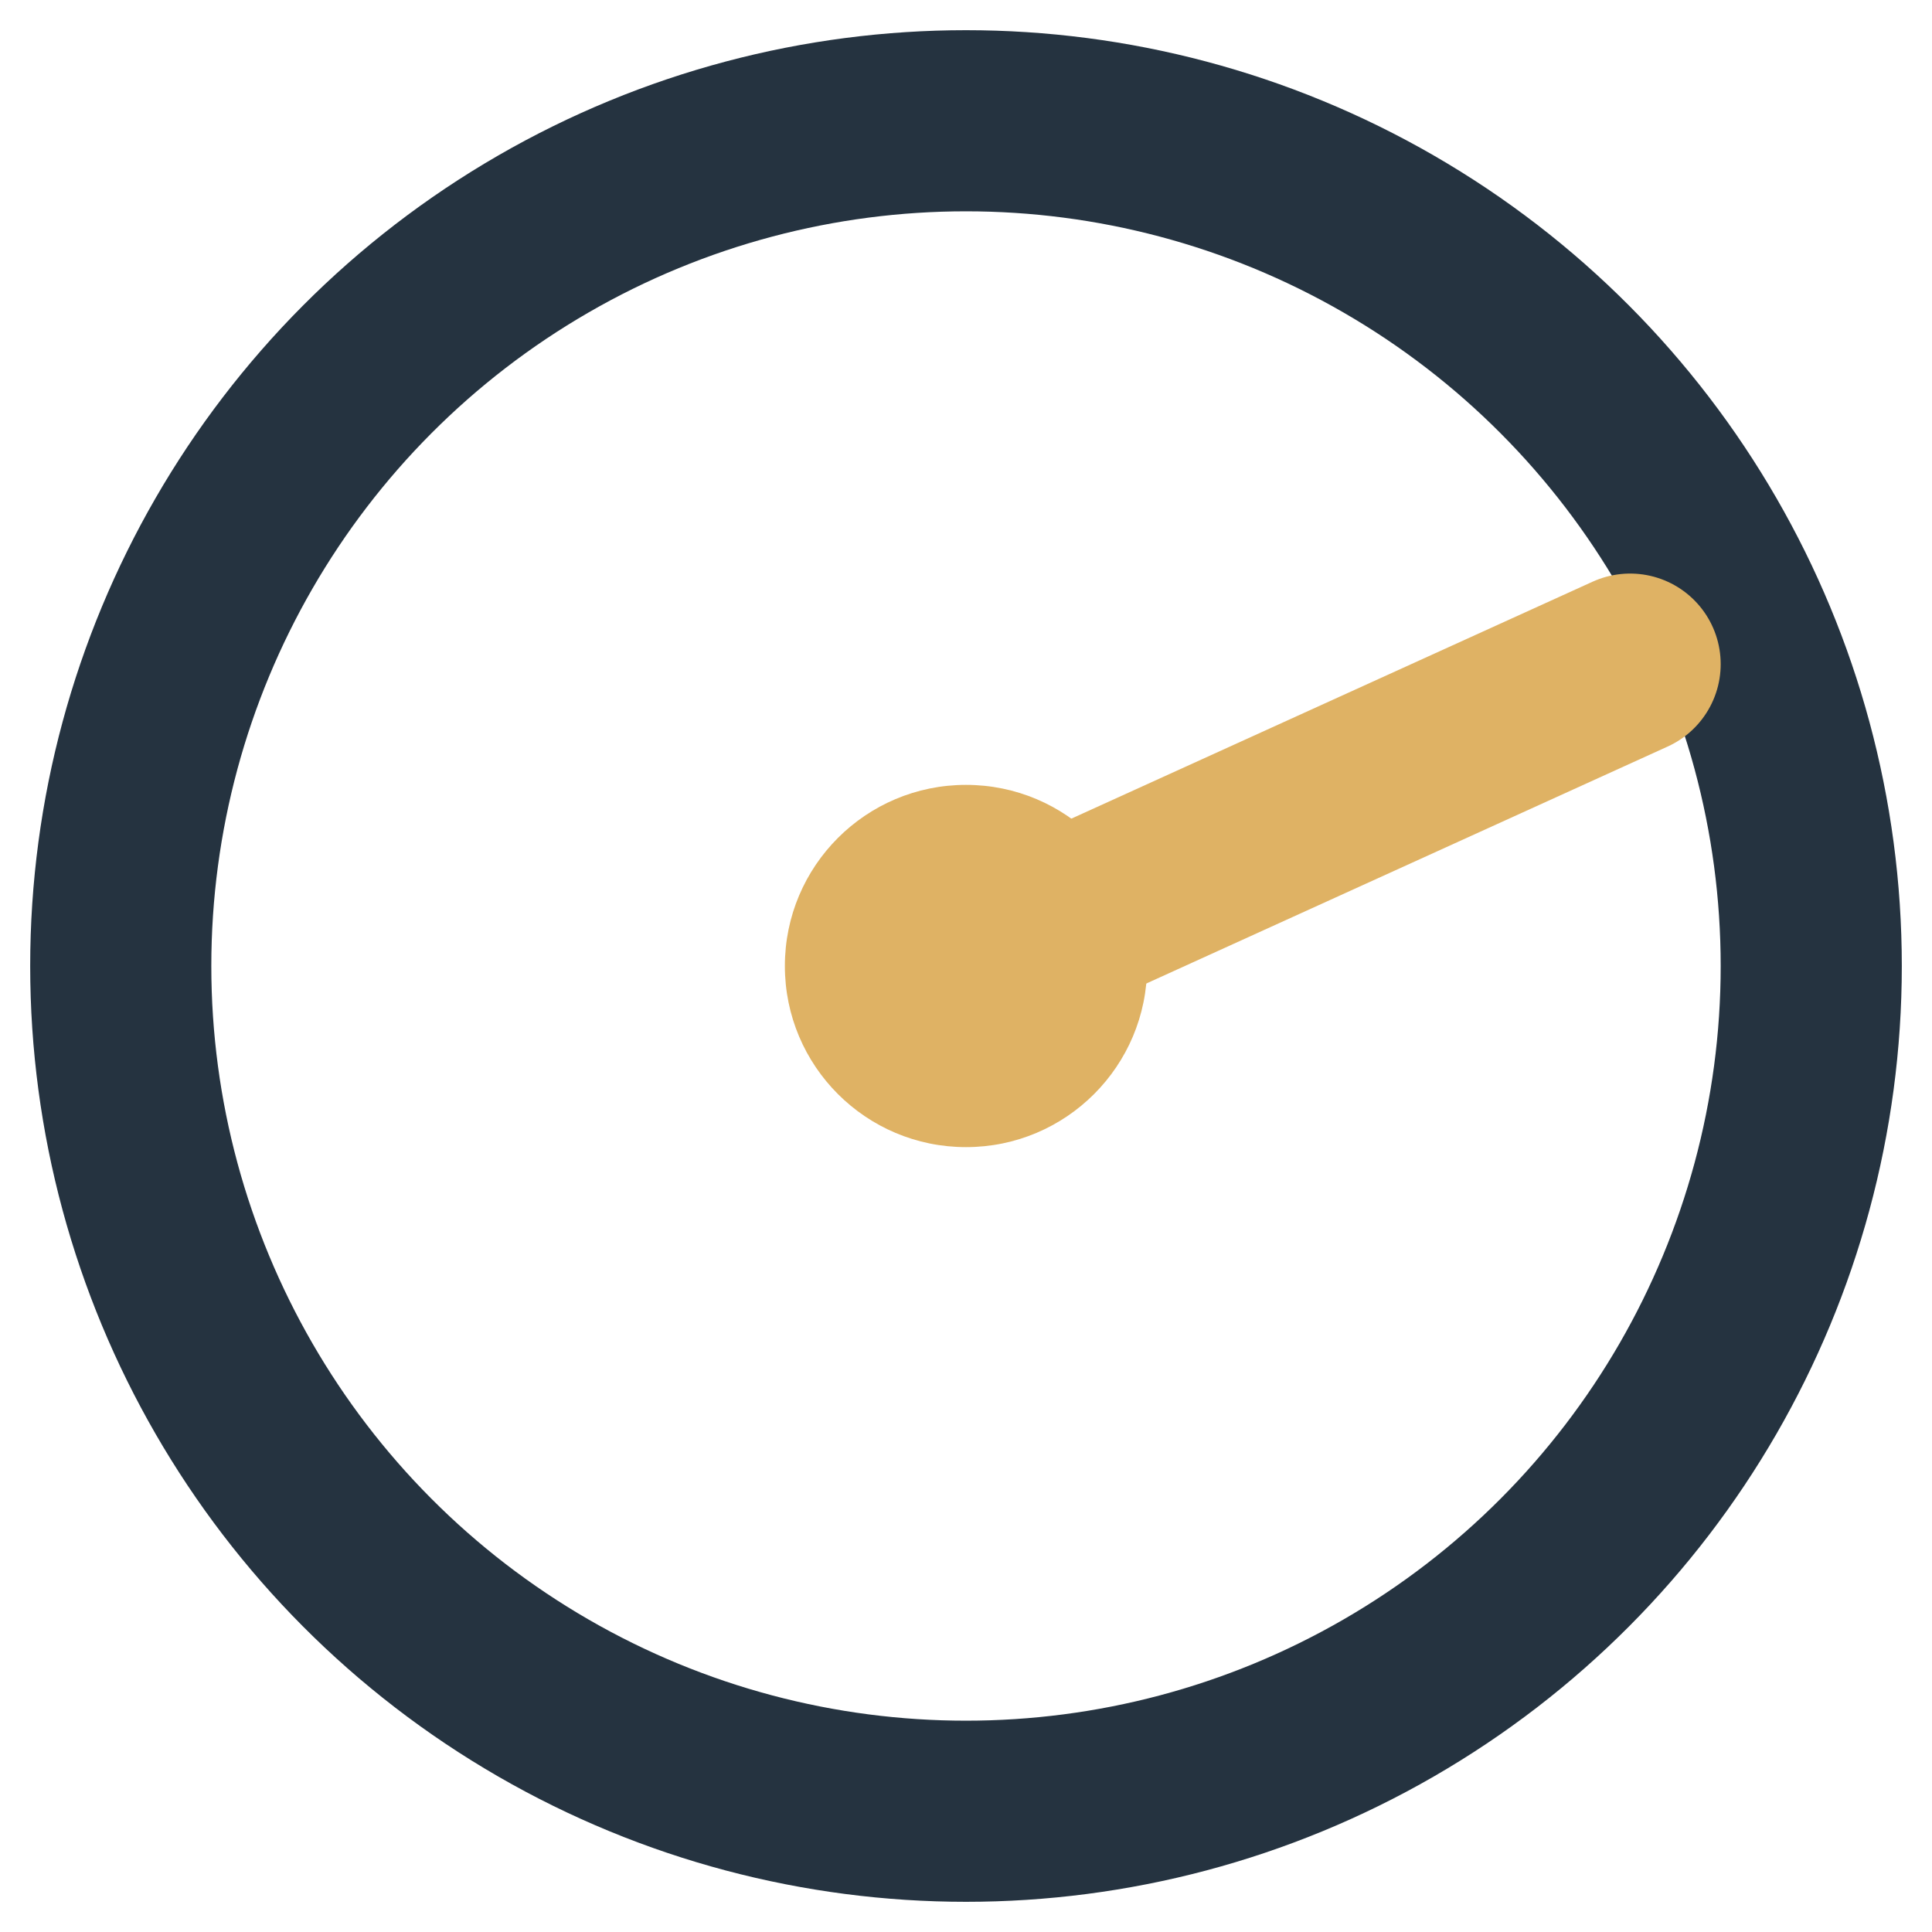 <?xml version="1.0" encoding="UTF-8"?>
<svg xmlns="http://www.w3.org/2000/svg" width="32" height="32" viewBox="0 0 32 32"><circle cx="16" cy="16" r="14" fill="none" stroke="#253340" stroke-width="3"/><path d="M16 16 L27 11" stroke="#DFB264" stroke-width="3" stroke-linecap="round"/><circle cx="16" cy="16" r="3" fill="#DFB264"/></svg>